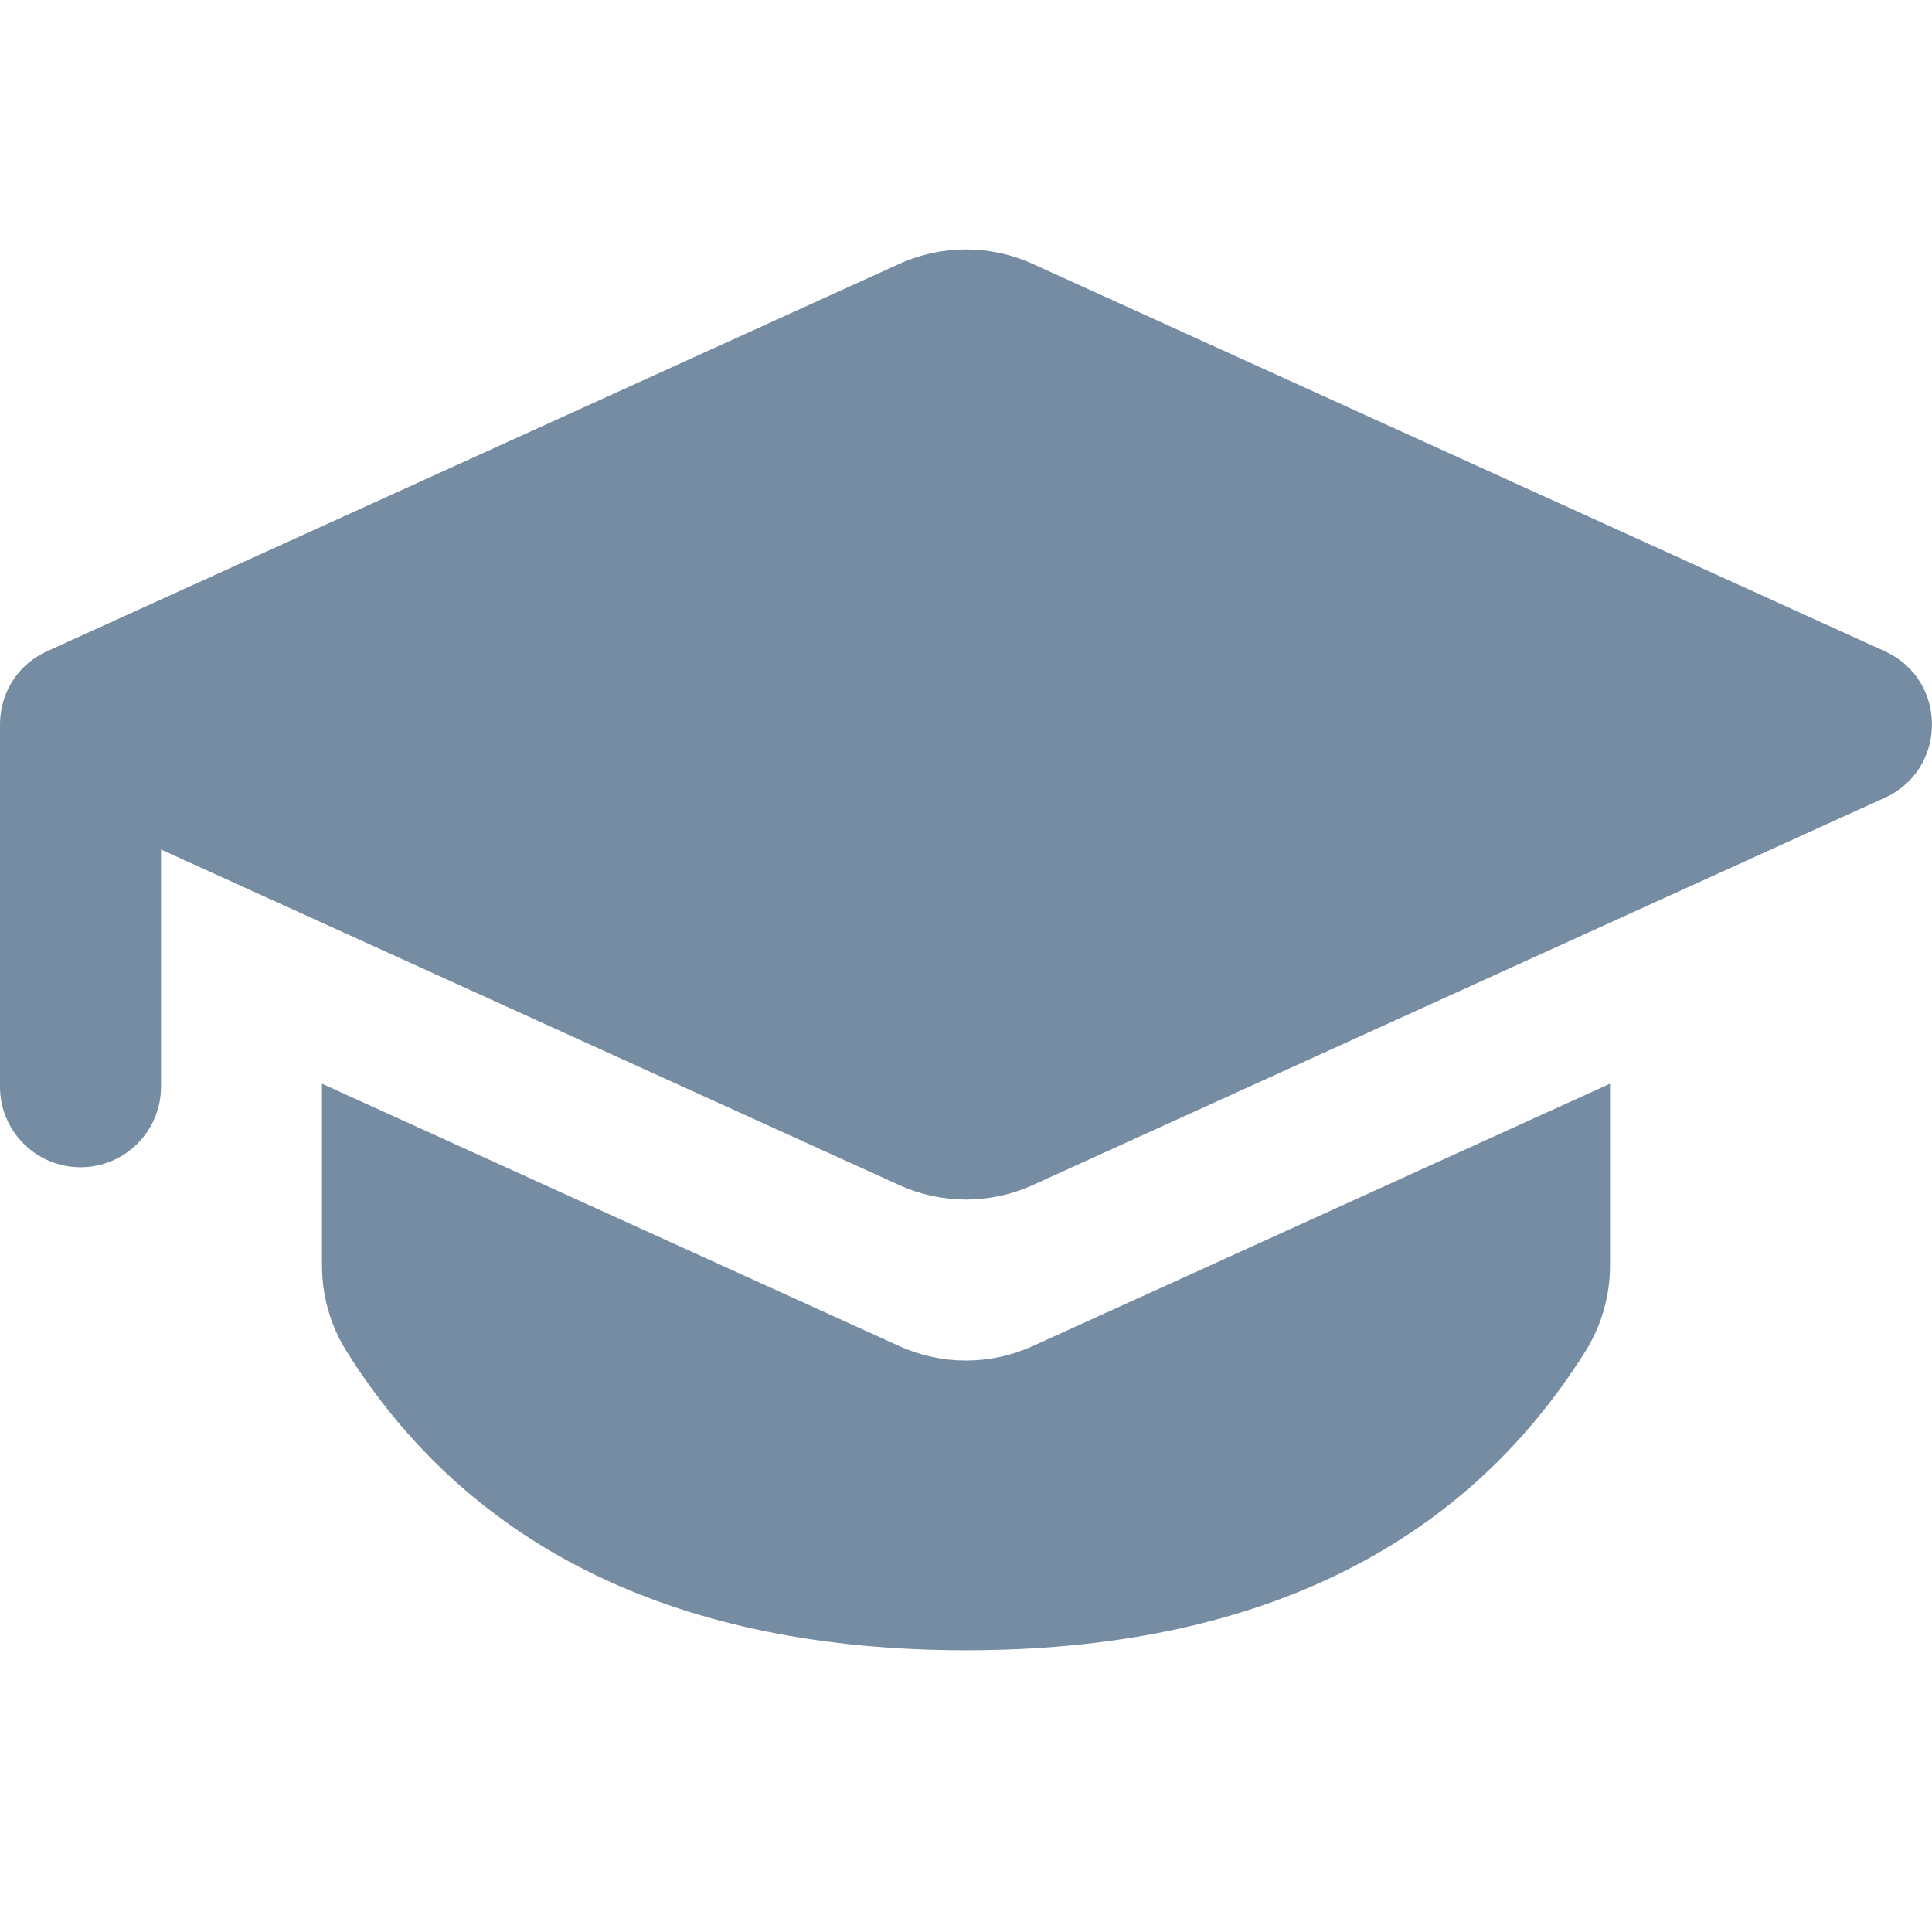<?xml version="1.0" encoding="utf-8"?><!-- Скачано с сайта svg4.ru / Downloaded from svg4.ru -->
<svg width="800px" height="800px" viewBox="0 -3 24 24" id="meteor-icon-kit__solid-graduation-cap" fill="none" xmlns="http://www.w3.org/2000/svg"><path fill-rule="evenodd" clip-rule="evenodd" d="M0.522 5.121C0.55 5.106 0.578 5.093 0.607 5.08L11.172 0.278C11.698 0.039 12.302 0.039 12.828 0.278L23.414 5.09C24.195 5.445 24.195 6.555 23.414 6.91L12.828 11.722C12.302 11.961 11.698 11.961 11.172 11.722L2 7.553V10.5C2 11.052 1.552 11.5 1 11.5C0.448 11.5 0 11.052 0 10.5V6C0 5.984 0 5.969 0.001 5.954C0.016 5.624 0.19 5.3 0.522 5.121zM20 10.462V12.724C20 13.1 19.894 13.467 19.695 13.786C18.143 16.263 15.533 17.5 12 17.5C8.467 17.5 5.857 16.263 4.305 13.786C4.106 13.468 4 13.1 4 12.724V10.462L11.172 13.722C11.698 13.961 12.302 13.961 12.828 13.722L20 10.462z" fill="#758CA3"/></svg>